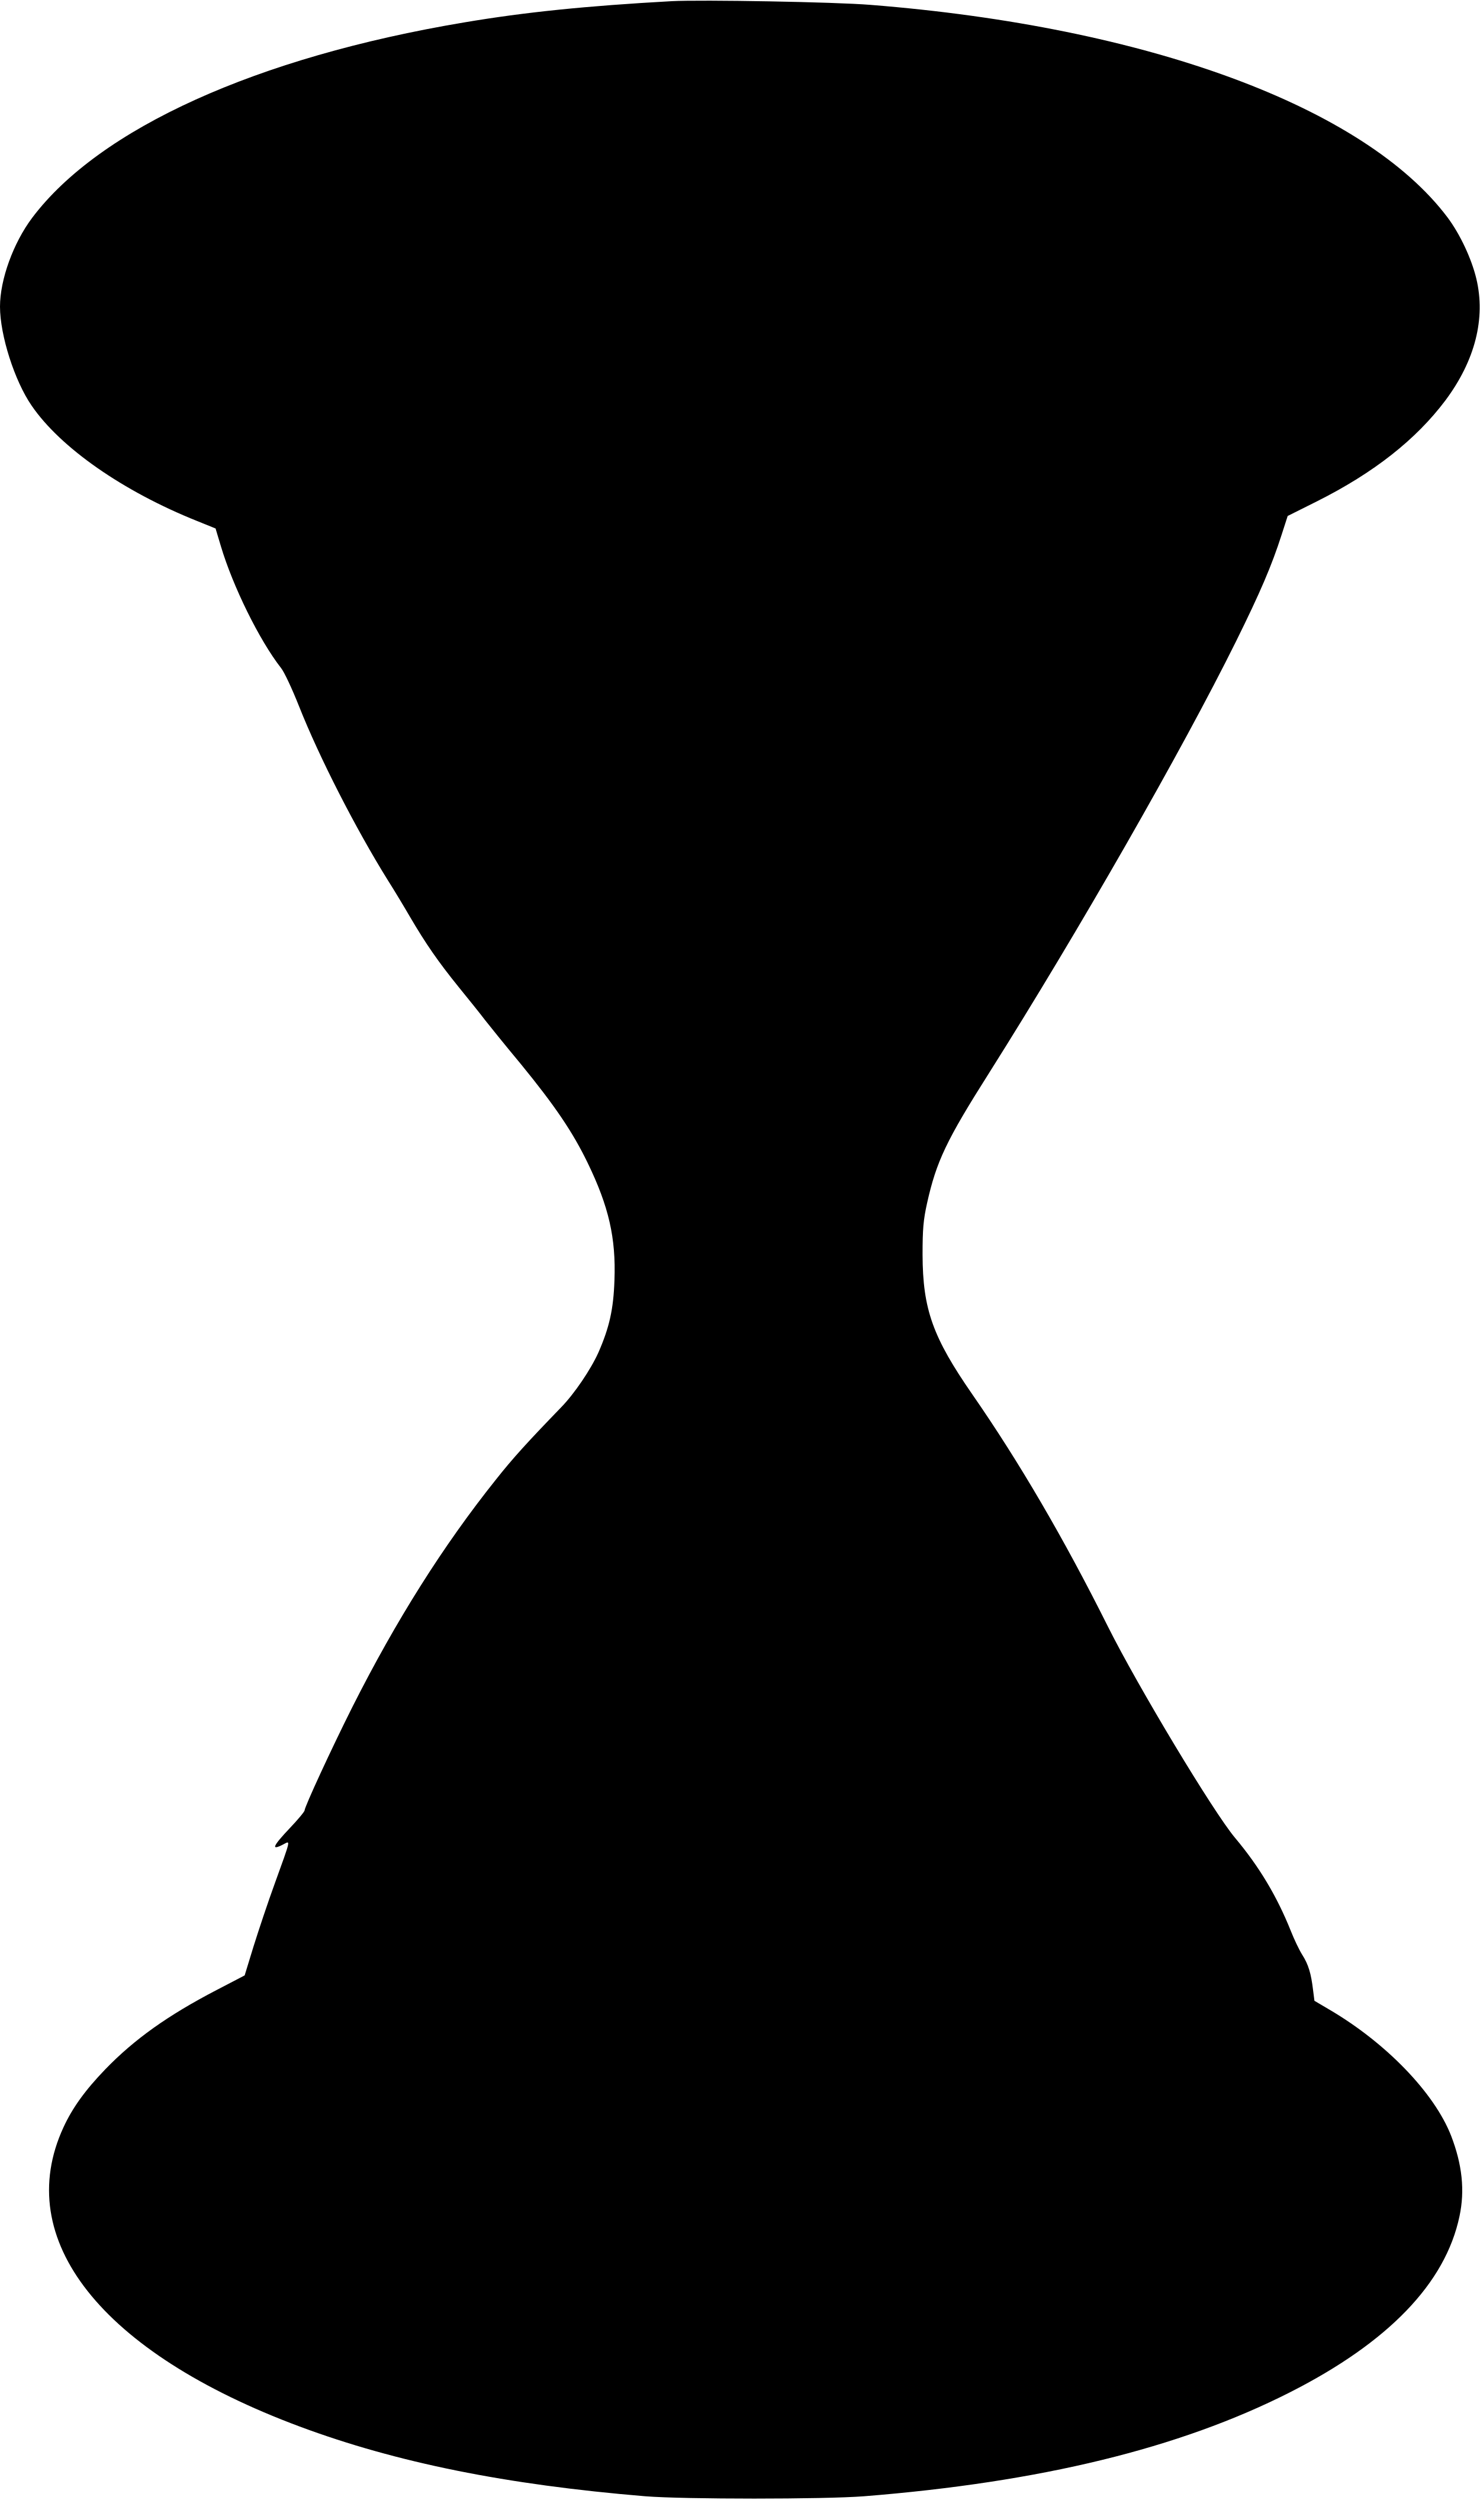  <svg version="1.0" xmlns="http://www.w3.org/2000/svg"
 width="758pt" height="1280pt" viewBox="0 0 758 1280"
 preserveAspectRatio="xMidYMid meet"><g transform="translate(0,1280) scale(0.1,-0.1)"
fill="#000000" stroke="none">
<path d="M3440 12794 c-434 -24 -751 -56 -1064 -109 -1062 -178 -1867 -543
-2211 -1000 -97 -129 -165 -317 -165 -455 0 -147 75 -381 162 -507 147 -215
468 -439 848 -591 l94 -38 27 -90 c61 -205 197 -482 308 -624 16 -19 57 -107
92 -195 104 -263 291 -628 454 -890 35 -55 86 -140 115 -190 81 -138 144 -229
249 -359 53 -65 114 -141 135 -169 22 -28 104 -130 184 -226 174 -213 265
-347 342 -506 108 -223 145 -384 137 -600 -5 -149 -26 -242 -82 -370 -39 -87
-123 -211 -190 -280 -175 -181 -248 -261 -335 -371 -270 -338 -511 -720 -735
-1164 -107 -213 -245 -512 -245 -530 0 -6 -34 -47 -75 -90 -89 -94 -99 -118
-34 -84 37 19 41 34 -44 -201 -34 -93 -82 -237 -108 -320 l-46 -150 -144 -75
c-250 -130 -421 -252 -570 -406 -103 -107 -168 -197 -214 -297 -265 -574 193
-1153 1210 -1532 497 -185 1058 -298 1770 -357 200 -16 914 -16 1120 0 903 72
1615 245 2181 532 505 256 797 559 869 902 28 132 14 264 -43 412 -86 220
-334 477 -627 648 l-73 43 -7 55 c-10 85 -24 131 -55 180 -16 25 -42 80 -59
123 -71 177 -161 328 -286 477 -110 131 -497 774 -651 1082 -225 450 -454 842
-694 1188 -203 293 -254 436 -255 715 0 132 4 178 23 264 48 215 99 322 319
669 457 724 987 1650 1263 2207 125 253 183 388 234 547 l31 96 150 75 c291
146 507 316 658 517 152 204 207 420 158 624 -25 103 -83 226 -146 311 -426
568 -1540 978 -2956 1090 -181 15 -869 27 -1019 19z"/>
</g>
</svg>
